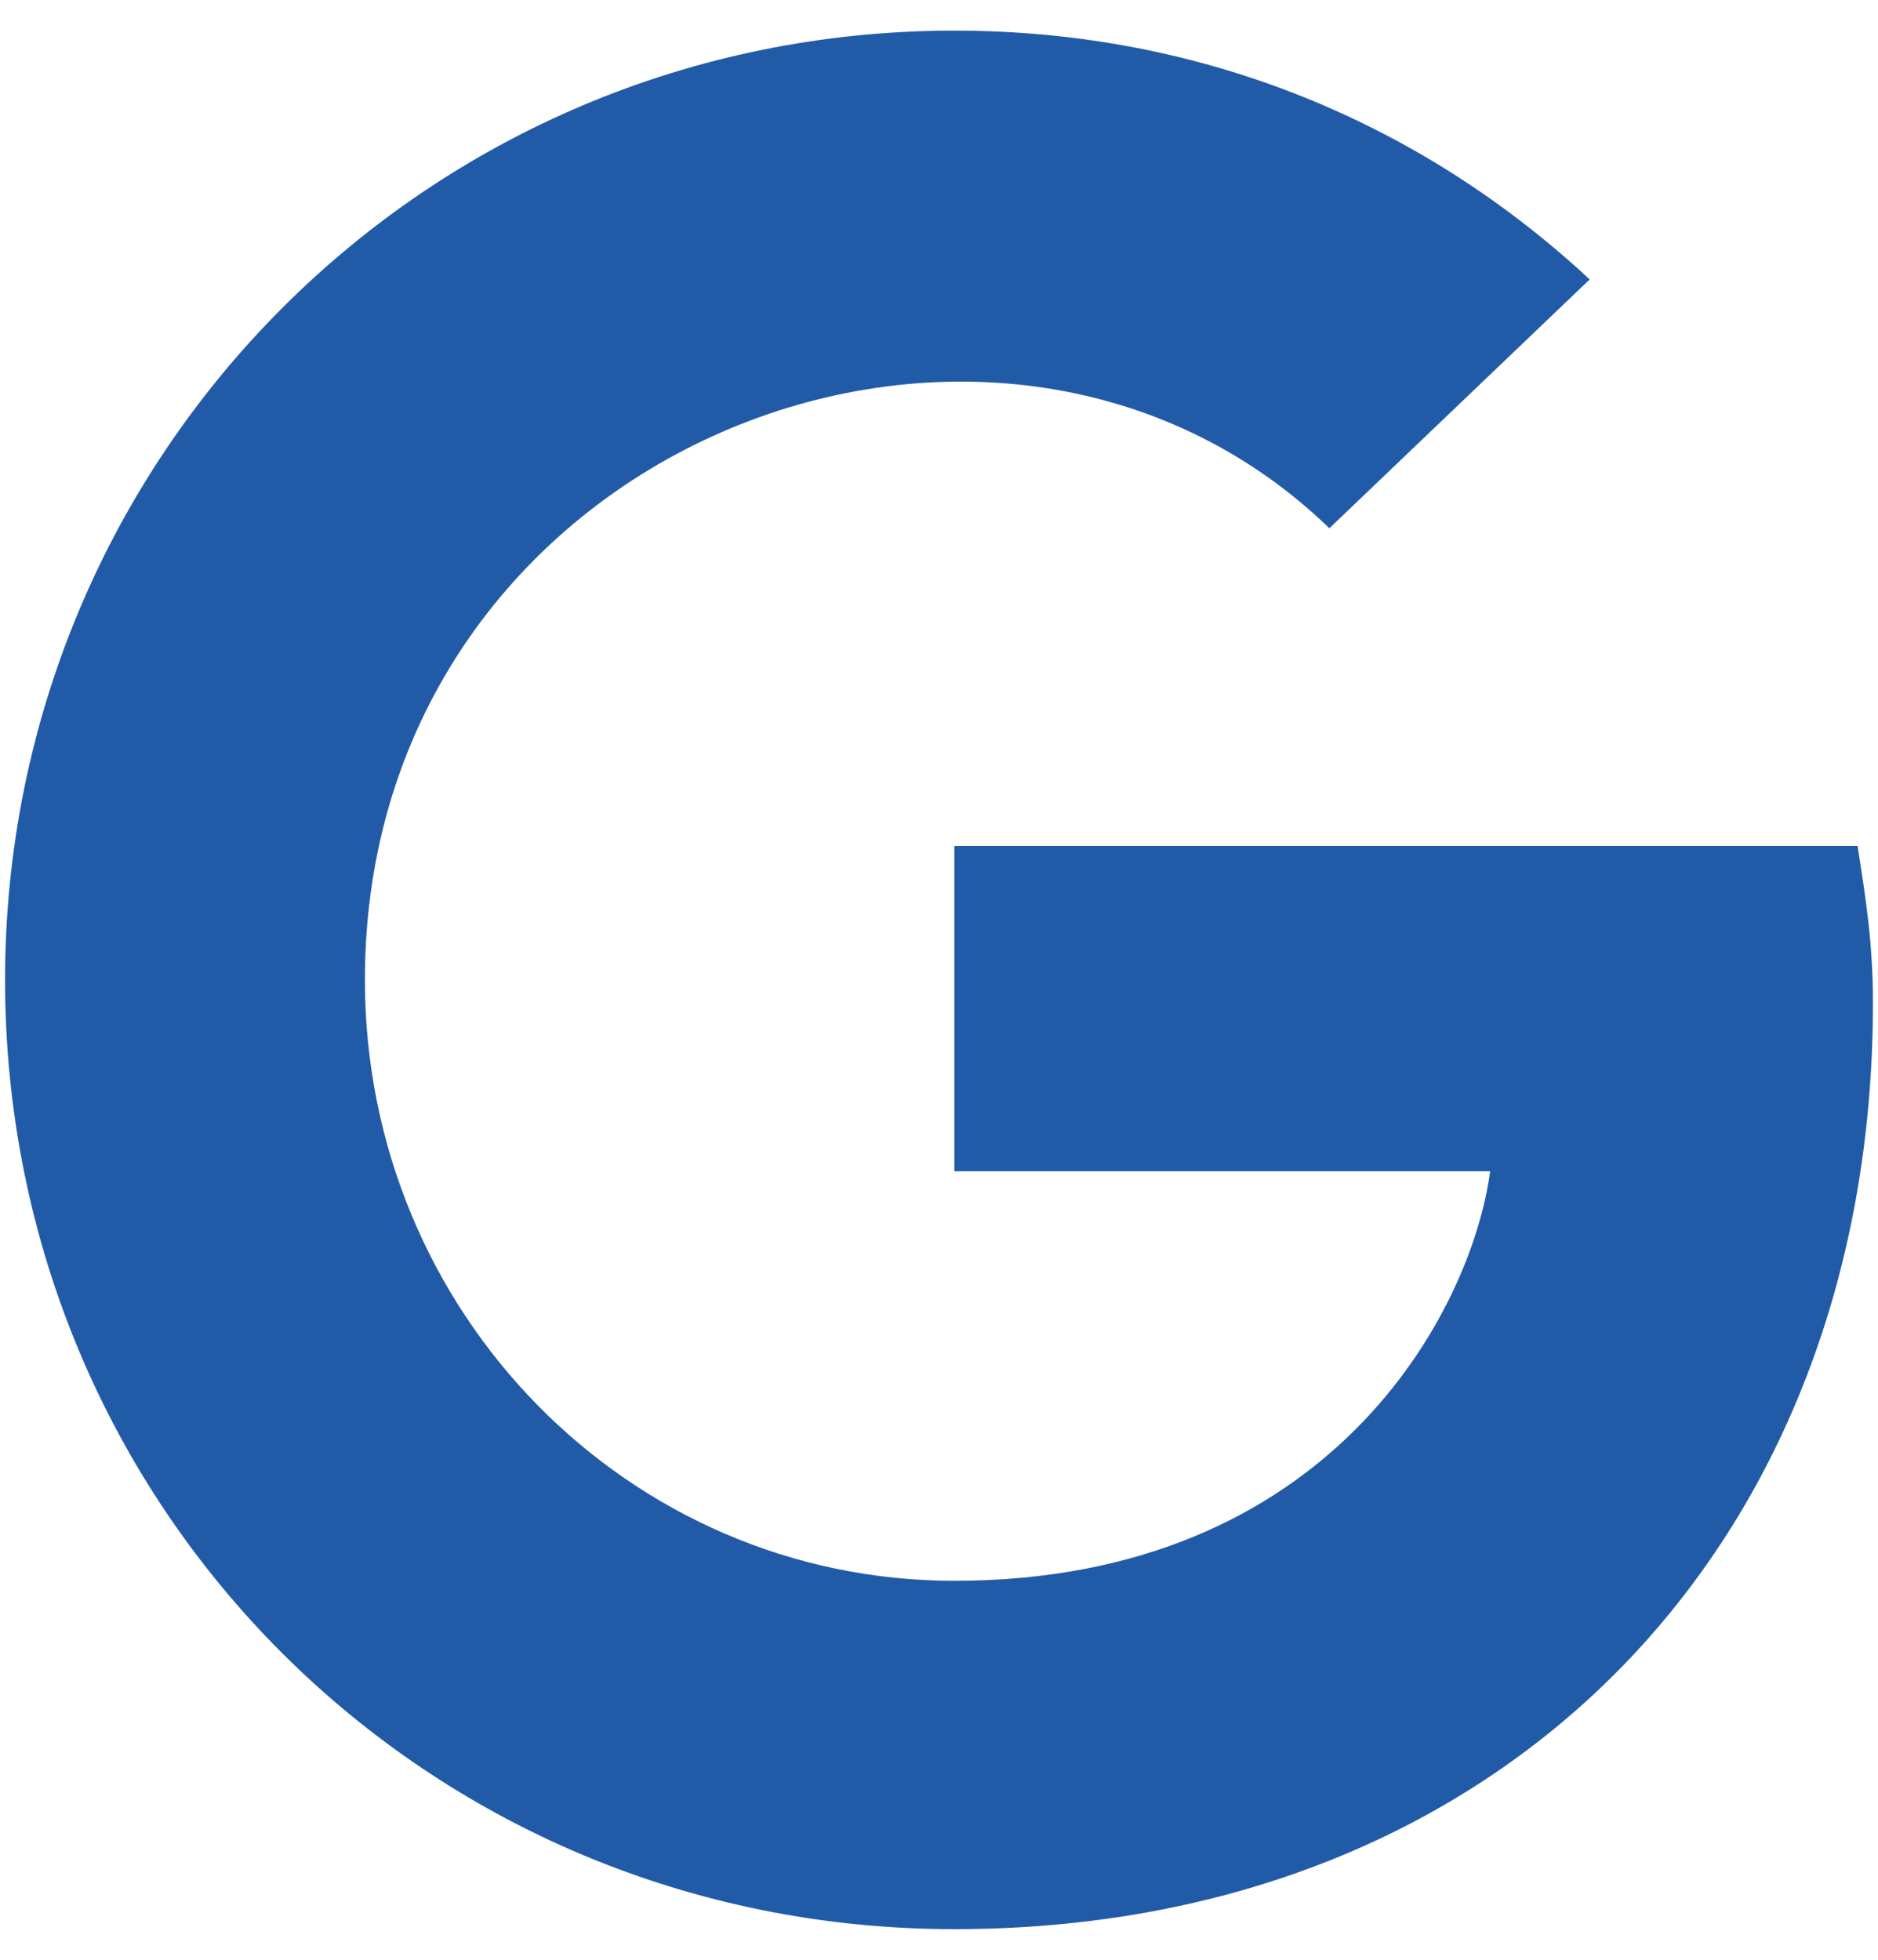 <?xml version="1.0" encoding="UTF-8"?> <svg xmlns="http://www.w3.org/2000/svg" width="23" height="24" viewBox="0 0 23 24" fill="none"><path d="M22.938 12.281C22.938 18.938 18.391 23.625 11.688 23.625C5.219 23.625 0.062 18.469 0.062 12C0.062 5.578 5.219 0.375 11.688 0.375C14.781 0.375 17.453 1.547 19.469 3.422L16.281 6.469C12.156 2.484 4.469 5.484 4.469 12C4.469 16.078 7.703 19.359 11.688 19.359C16.281 19.359 18.016 16.078 18.25 14.344H11.688V10.359H22.75C22.844 10.969 22.938 11.531 22.938 12.281Z" fill="#215BA8"></path></svg> 